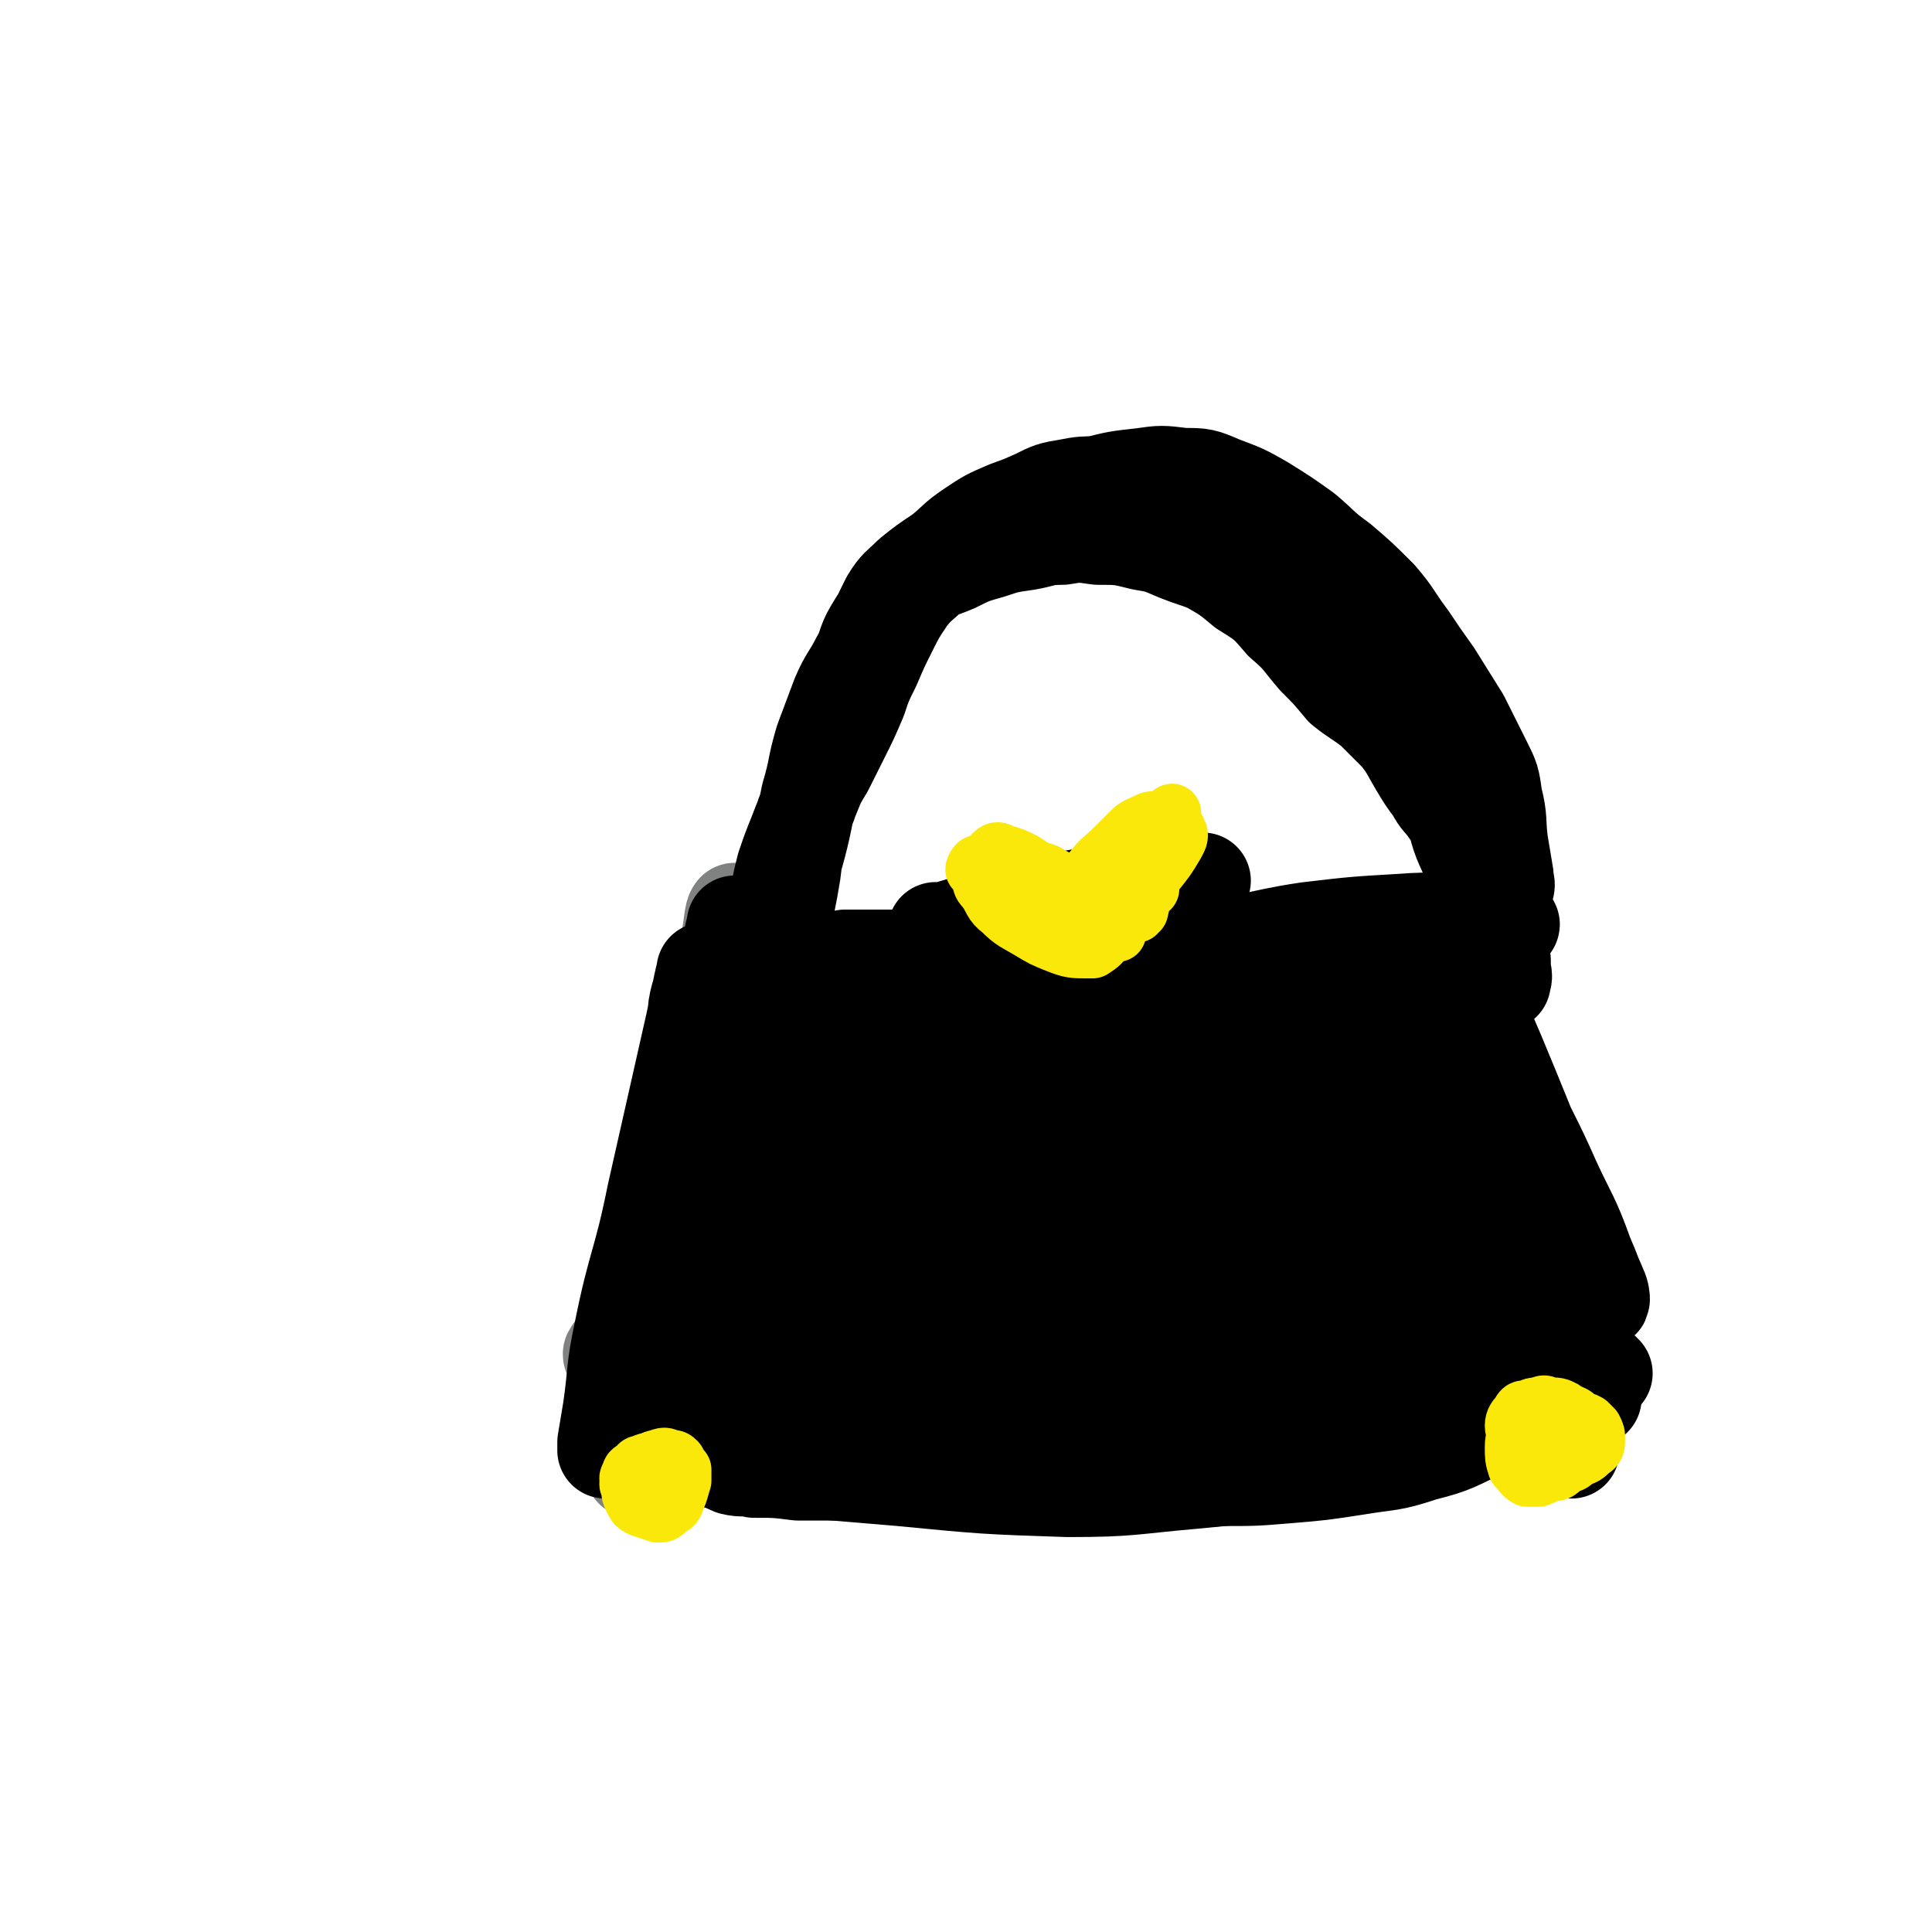 <svg viewBox='0 0 702 702' version='1.1' xmlns='http://www.w3.org/2000/svg' xmlns:xlink='http://www.w3.org/1999/xlink'><g fill='none' stroke='#808282' stroke-width='35' stroke-linecap='round' stroke-linejoin='round'><path d='M223,493c0,0 -1,0 -1,-1 1,-2 2,-2 3,-4 9,-22 10,-22 18,-44 7,-21 7,-21 12,-43 5,-18 4,-18 7,-36 3,-12 2,-12 4,-25 0,-4 1,-9 1,-9 -1,1 -1,5 -2,10 -5,27 -5,27 -10,54 -5,32 -6,32 -12,64 -4,21 -4,21 -8,43 -2,12 -1,12 -3,24 -1,4 -1,3 -2,7 0,0 0,1 0,1 1,-9 2,-10 3,-19 4,-22 4,-22 7,-44 4,-21 5,-21 8,-42 3,-16 3,-16 5,-33 2,-9 2,-9 3,-19 0,-2 0,-5 0,-3 -2,8 -3,11 -5,23 -5,26 -6,25 -11,51 -4,22 -3,22 -8,44 -3,12 -4,12 -6,25 -1,4 -1,4 0,8 0,1 0,2 1,2 2,-12 2,-13 4,-26 4,-22 4,-22 8,-44 3,-16 4,-15 6,-31 1,-5 1,-5 2,-11 0,-1 0,-1 0,-2 '/></g>
<g fill='none' stroke='#000000' stroke-width='35' stroke-linecap='round' stroke-linejoin='round'><path d='M256,455c0,0 -1,-1 -1,-1 0,0 0,0 1,1 0,0 0,0 0,0 -1,0 -1,0 -1,1 -1,1 -1,1 -1,2 -3,3 -3,5 -5,5 -2,1 -4,-1 -4,-4 -1,-17 0,-18 2,-36 1,-17 1,-17 3,-34 2,-12 2,-12 3,-23 1,-6 2,-6 3,-12 0,-1 0,-2 0,-1 -2,8 -2,10 -4,19 -7,31 -7,31 -14,62 -5,25 -7,25 -12,50 -3,14 -2,14 -4,28 -1,6 -1,6 -2,12 0,1 0,1 0,3 '/><path d='M254,427c0,0 -1,-1 -1,-1 0,0 1,0 1,1 -4,10 -4,10 -8,20 -1,2 -2,4 -2,5 0,0 2,-2 2,-4 1,-1 0,-2 1,-3 2,-15 2,-15 4,-29 4,-20 4,-20 8,-40 3,-12 3,-12 5,-24 2,-7 2,-7 3,-15 0,-1 0,-2 0,-1 -2,8 -2,10 -4,20 -5,27 -4,27 -10,54 -5,27 -6,27 -11,54 -3,18 -2,18 -5,36 -2,10 -2,10 -3,20 -1,3 0,4 -1,6 -1,1 -2,0 -2,-1 -2,-3 -1,-3 -2,-6 '/><path d='M302,351c0,0 -1,-1 -1,-1 0,0 0,0 1,1 0,0 0,0 0,0 7,0 7,0 14,0 29,-1 29,-2 58,-3 24,-1 24,-1 47,-2 18,-1 18,-2 37,-3 14,-1 14,-1 29,-2 14,-1 14,-1 28,-2 9,-1 9,-1 19,-2 5,-1 5,-1 11,-1 2,0 3,0 4,0 1,0 -1,-1 -2,-1 -5,-1 -6,0 -11,0 -13,0 -14,-1 -27,0 -17,1 -17,1 -34,3 -20,3 -20,5 -41,7 -19,2 -19,2 -39,3 -18,0 -18,1 -37,1 -15,0 -15,-1 -30,-1 -11,0 -11,0 -21,0 0,0 0,0 0,0 '/><path d='M341,339c0,0 -1,-1 -1,-1 1,0 2,0 3,0 14,-4 14,-5 29,-8 19,-4 19,-4 39,-7 13,-2 13,-2 26,-3 0,0 0,0 0,0 '/><path d='M531,351c0,0 -1,-1 -1,-1 0,0 0,0 0,1 0,0 0,0 0,0 14,32 14,32 27,64 9,20 9,20 18,39 3,7 3,7 6,14 1,2 1,4 1,4 0,1 0,0 -1,-1 -2,-8 -2,-8 -5,-15 -5,-14 -6,-14 -12,-27 -7,-16 -8,-16 -15,-32 -5,-13 -6,-13 -10,-27 -3,-9 -3,-9 -5,-19 -1,-7 -1,-7 -2,-14 0,-1 0,-3 0,-3 0,0 0,2 0,4 1,15 1,15 3,31 3,24 2,24 7,48 4,21 4,21 10,41 3,13 3,13 9,26 3,7 4,7 8,14 1,3 1,4 3,5 0,1 1,0 1,0 0,-9 0,-9 -2,-17 -3,-16 -3,-16 -7,-32 -5,-16 -4,-16 -9,-32 -5,-14 -6,-14 -10,-27 -3,-9 -2,-9 -5,-19 -1,-3 -1,-3 -2,-7 0,0 0,-1 0,0 3,7 3,7 5,15 4,18 4,19 8,38 4,19 4,19 8,38 3,15 3,15 6,30 2,11 2,11 4,23 1,7 1,7 2,13 0,0 0,0 0,1 '/><path d='M255,530c0,0 -1,-1 -1,-1 0,0 0,1 1,1 36,4 36,4 72,7 31,3 31,3 61,4 23,0 23,-1 46,-3 21,-2 21,-2 42,-6 19,-4 18,-5 37,-10 13,-4 13,-4 26,-7 9,-3 9,-2 19,-4 6,-1 6,-1 12,-2 3,-1 3,-1 6,-1 1,-1 2,0 3,0 0,0 0,0 -1,0 -4,0 -4,0 -9,0 -15,2 -15,3 -29,4 -20,3 -20,3 -41,5 -23,4 -23,4 -47,7 -23,3 -23,3 -46,4 -19,2 -19,1 -39,2 -16,1 -16,2 -31,2 -10,1 -10,1 -21,1 -5,0 -5,0 -10,0 -2,0 -3,-1 -4,0 -1,0 -1,0 -1,0 5,2 6,2 11,2 10,1 10,2 21,2 16,0 16,0 32,-1 22,-3 22,-3 44,-8 21,-5 21,-5 40,-14 15,-6 15,-7 29,-16 5,-2 5,-3 9,-5 '/><path d='M302,402c0,0 -1,-1 -1,-1 0,0 0,0 1,1 0,0 0,0 0,0 -2,5 -2,5 -3,10 -4,11 -4,11 -7,23 -1,4 -1,4 -1,8 0,1 0,1 0,1 3,-4 3,-5 5,-10 1,-2 1,-2 2,-4 1,-8 1,-8 2,-16 2,-11 3,-10 4,-21 2,-7 1,-7 2,-14 1,0 1,-1 1,-1 -2,11 -2,12 -4,22 -5,23 -5,23 -10,46 -4,19 -5,19 -9,38 -2,12 -2,12 -4,23 -1,5 -1,9 -1,10 0,1 0,-2 0,-5 5,-15 5,-14 9,-29 6,-22 5,-22 10,-45 5,-21 3,-21 9,-41 4,-15 4,-15 10,-28 2,-6 3,-6 6,-11 1,0 2,-1 2,0 -2,8 -3,9 -5,19 -6,25 -6,25 -13,51 -5,21 -5,21 -11,43 -3,11 -3,11 -7,23 -2,5 -1,6 -3,9 -1,1 -2,1 -2,0 -2,-8 -2,-9 -1,-17 1,-20 2,-20 4,-40 2,-18 2,-18 4,-36 2,-13 2,-12 3,-25 1,-7 1,-7 1,-13 0,-1 0,-2 0,-1 -5,9 -5,11 -10,22 -8,22 -9,21 -16,44 -4,17 -3,17 -5,35 -1,9 -1,9 -1,19 -1,3 -1,4 0,5 0,1 2,0 2,-2 6,-13 6,-14 11,-28 7,-22 6,-22 12,-45 5,-20 4,-20 8,-40 2,-10 2,-10 4,-20 1,-4 2,-8 2,-8 1,0 0,4 0,9 -5,23 -3,23 -10,46 -7,25 -8,24 -17,48 -6,16 -7,16 -13,32 -3,8 -2,8 -4,16 -1,2 -2,5 -1,4 0,-4 1,-6 2,-12 7,-21 7,-21 14,-41 7,-21 7,-21 15,-42 5,-14 4,-14 9,-28 2,-6 2,-7 5,-13 1,-1 2,-3 2,-1 1,9 1,11 0,22 -2,21 -2,21 -5,42 -2,18 -2,18 -5,35 -2,8 -2,8 -4,17 -1,3 -2,5 -1,6 0,1 2,-1 3,-3 6,-14 5,-14 10,-29 7,-23 6,-23 13,-46 5,-18 5,-19 11,-37 2,-9 2,-9 5,-17 1,-2 2,-5 2,-4 1,1 1,3 1,7 -1,20 -1,20 -2,40 -2,25 -3,25 -5,49 -2,17 -2,17 -3,34 -1,9 -1,9 0,18 0,3 0,5 0,5 1,1 3,-2 3,-5 4,-13 3,-13 5,-27 3,-21 2,-21 5,-43 3,-20 3,-21 8,-40 3,-12 4,-12 8,-23 1,-3 3,-6 3,-5 2,2 2,5 1,11 -1,23 -1,23 -5,46 -4,22 -5,22 -9,44 -2,12 -2,13 -3,25 -1,7 -2,7 -2,14 -1,2 -1,5 0,4 0,0 0,-3 1,-6 6,-19 6,-19 11,-39 5,-23 5,-23 10,-47 4,-20 4,-20 9,-39 2,-10 2,-10 4,-19 1,-4 2,-8 2,-8 1,0 1,3 0,6 -2,19 -2,19 -5,39 -4,27 -4,27 -8,54 -3,17 -3,17 -5,34 -1,9 -1,9 -2,18 0,3 0,6 0,5 2,0 3,-3 4,-7 5,-13 5,-13 8,-26 5,-21 4,-21 7,-42 3,-21 2,-21 6,-41 2,-12 3,-12 6,-24 1,-3 2,-6 3,-6 1,0 2,3 1,5 -1,19 -2,19 -4,37 -4,24 -4,24 -7,48 -3,18 -2,18 -3,36 -1,9 -1,9 -1,18 -1,3 -1,4 -1,6 1,1 1,0 1,0 3,-13 2,-13 5,-26 5,-22 5,-22 11,-45 5,-21 5,-21 11,-43 4,-15 4,-15 8,-29 2,-5 1,-5 3,-10 1,-1 2,-3 2,-2 2,4 2,6 1,13 -1,21 -1,21 -3,43 -2,20 -2,20 -4,40 -2,13 -2,13 -4,26 -1,5 -1,5 -2,9 0,1 1,2 1,2 4,-5 5,-6 8,-13 6,-18 5,-19 10,-38 5,-21 5,-21 10,-42 3,-14 2,-14 5,-28 1,-5 1,-6 2,-10 0,0 0,0 0,0 0,13 1,13 0,26 -1,23 -1,23 -2,45 -2,18 -2,18 -3,35 -1,9 -1,9 -2,19 0,4 0,4 0,7 0,2 0,4 0,4 1,-3 1,-6 2,-11 3,-19 3,-19 6,-37 3,-23 3,-23 6,-46 2,-16 3,-16 5,-32 1,-7 1,-7 2,-15 0,-1 1,-2 1,-1 1,8 0,9 0,19 0,24 0,24 -1,48 0,20 0,20 0,39 0,14 0,14 0,27 0,7 0,7 0,13 0,2 1,4 1,3 1,-1 1,-3 1,-7 2,-13 1,-14 2,-27 2,-19 1,-19 3,-37 2,-17 2,-17 4,-34 1,-10 1,-10 2,-20 1,-3 1,-7 1,-6 1,2 1,6 1,12 1,21 1,21 1,41 1,18 0,18 1,36 1,11 1,11 2,23 1,5 1,5 2,11 1,2 1,4 2,4 1,1 1,-1 1,-2 1,-10 1,-10 1,-20 1,-17 1,-17 1,-35 1,-19 0,-19 0,-37 0,-13 0,-13 0,-25 0,-6 0,-6 0,-11 0,-2 0,-4 0,-3 1,1 1,3 1,7 3,17 3,17 7,34 4,19 3,20 8,38 3,14 3,14 8,26 3,9 3,9 7,17 1,3 1,3 2,5 1,1 2,2 2,1 1,-5 1,-6 0,-12 -1,-17 -2,-17 -3,-34 -3,-21 -2,-21 -4,-41 -3,-16 -4,-16 -6,-32 -2,-8 -1,-8 -2,-17 0,-3 0,-6 0,-7 1,-1 1,2 2,5 4,15 4,15 7,30 4,22 3,22 8,44 4,15 4,15 10,29 4,10 4,10 9,19 2,5 2,5 5,9 1,1 1,3 1,3 0,-2 -2,-3 -3,-7 -3,-12 -2,-12 -5,-25 -3,-18 -4,-18 -7,-35 -3,-16 -3,-16 -6,-31 -1,-9 0,-9 -2,-19 0,-2 0,-2 -1,-5 0,0 0,-1 0,0 1,8 2,8 2,16 2,20 0,20 2,40 2,18 2,18 5,37 2,12 3,12 6,23 1,6 2,6 3,11 1,2 0,4 0,4 0,-1 0,-4 0,-7 0,-10 1,-10 0,-20 0,-14 -1,-14 -2,-28 0,-8 0,-8 0,-16 0,-2 0,-4 0,-4 0,0 0,2 0,4 1,11 0,11 1,21 1,11 1,11 2,23 1,6 1,6 2,13 0,2 1,2 1,4 '/><path d='M583,499c0,0 -1,-1 -1,-1 0,0 0,0 0,1 -9,4 -9,4 -19,9 -11,6 -11,6 -23,11 -11,5 -11,6 -23,9 -12,4 -12,3 -24,5 -13,2 -13,2 -25,3 -12,1 -12,1 -24,1 -14,1 -14,1 -27,1 -14,0 -14,0 -28,0 -14,-1 -14,-2 -29,-2 -13,-1 -13,-1 -27,-1 -12,-1 -12,0 -24,0 -10,0 -10,0 -19,0 -8,-1 -8,-1 -16,-1 -4,-1 -4,0 -8,-1 -2,-1 -3,-1 -3,-2 -1,-1 0,-2 1,-2 4,-2 4,-2 8,-2 7,-1 7,-1 14,0 11,1 11,1 23,3 13,3 13,4 26,5 15,2 15,2 31,1 18,-2 18,-2 35,-5 17,-3 17,-3 33,-7 12,-3 12,-4 24,-8 9,-3 9,-3 17,-5 6,-2 6,-2 11,-3 2,-1 2,0 5,0 1,0 1,0 2,0 1,0 2,0 2,0 -1,0 -2,0 -3,0 -6,0 -6,-1 -12,0 -11,0 -11,0 -22,1 -16,0 -16,1 -31,1 -18,-1 -18,-1 -36,-2 -14,-1 -14,-1 -29,-2 -13,-1 -13,-1 -25,-2 -10,-1 -10,-2 -20,-3 -7,-1 -7,-2 -13,-2 -3,-1 -3,0 -5,0 -1,0 -2,0 -2,0 2,0 4,-1 7,0 10,1 10,1 20,2 16,2 16,3 33,3 17,1 17,0 35,-2 17,-2 16,-3 33,-6 11,-2 11,-1 22,-4 10,-3 10,-2 20,-6 7,-3 7,-4 14,-8 0,0 0,0 0,0 '/><path d='M278,362c0,0 -1,-1 -1,-1 0,0 0,0 1,1 0,0 0,0 0,0 0,-2 0,-2 1,-3 1,-8 1,-8 2,-17 3,-12 4,-12 6,-24 4,-14 4,-14 7,-29 3,-10 2,-10 5,-20 3,-8 3,-8 6,-16 3,-7 4,-7 7,-13 3,-5 2,-6 5,-11 3,-5 3,-5 7,-10 4,-4 5,-4 10,-8 6,-4 6,-3 13,-6 6,-3 6,-3 13,-5 6,-2 6,-2 13,-3 6,-1 6,-2 13,-2 6,-1 6,-1 13,0 8,0 8,0 16,2 6,1 6,1 13,4 5,2 6,2 11,4 7,4 7,4 13,9 8,5 8,5 14,12 7,6 6,6 12,13 5,5 5,5 10,11 5,4 6,4 11,8 5,5 5,5 9,9 4,5 4,6 7,11 3,5 3,5 6,9 2,4 3,4 5,7 4,6 5,5 8,11 3,6 3,6 5,12 2,5 2,5 3,9 1,4 1,4 2,8 1,3 1,3 1,6 0,3 0,3 0,5 0,2 1,2 1,4 0,1 0,1 0,2 0,1 0,1 0,3 0,1 0,1 0,3 0,0 0,0 0,0 0,-1 1,-2 0,-4 0,-4 -1,-4 -2,-8 -1,-6 -1,-6 -3,-11 -3,-10 -3,-10 -6,-19 -3,-8 -4,-8 -6,-16 -3,-7 -2,-7 -5,-14 -2,-7 -2,-7 -4,-13 -3,-7 -3,-8 -6,-14 -3,-7 -3,-6 -6,-12 -4,-7 -3,-7 -7,-13 -4,-6 -5,-6 -9,-12 -4,-5 -3,-5 -7,-10 -4,-3 -4,-3 -8,-6 -4,-3 -4,-3 -7,-7 -5,-4 -5,-5 -10,-9 -5,-3 -5,-2 -10,-5 -4,-2 -4,-2 -8,-4 -4,-2 -4,-2 -9,-3 -6,-1 -6,-1 -13,-1 -6,0 -6,0 -12,0 -5,0 -5,0 -9,0 -5,0 -6,0 -11,1 -6,1 -6,1 -12,4 -7,3 -7,3 -13,7 -7,5 -7,5 -13,10 -6,5 -5,5 -11,10 -5,5 -5,4 -9,9 -4,6 -4,6 -7,12 -3,6 -3,6 -6,13 -3,6 -3,6 -5,12 -3,7 -3,7 -6,13 -3,6 -3,6 -6,12 -3,5 -3,5 -5,10 -3,7 -3,7 -5,14 -2,7 -1,7 -2,14 -1,6 -1,6 -2,11 -1,5 -2,5 -2,9 -1,3 0,3 0,5 -1,2 -1,2 -1,4 -1,2 0,2 0,4 0,0 0,0 0,0 0,0 -1,0 -1,-1 0,-1 0,-1 1,-3 0,-3 0,-3 0,-5 0,-5 -1,-5 0,-10 0,-8 0,-8 2,-16 3,-9 3,-8 6,-16 3,-7 3,-7 5,-14 3,-7 3,-7 6,-15 3,-7 3,-7 5,-14 3,-6 3,-7 5,-13 3,-6 2,-7 5,-12 3,-7 3,-7 6,-13 3,-5 4,-5 8,-9 5,-4 5,-4 11,-8 5,-4 5,-5 11,-9 6,-4 6,-4 13,-7 8,-3 8,-3 17,-5 7,-2 7,-2 15,-4 8,-2 8,-2 17,-3 7,-1 7,-1 15,0 7,0 7,0 14,3 8,3 8,3 15,7 8,5 8,5 15,10 6,5 6,6 13,11 7,6 7,6 14,13 6,7 5,7 11,15 4,6 4,6 9,13 5,8 5,8 10,16 4,8 4,8 8,16 3,6 3,6 4,13 2,8 1,8 2,16 1,6 1,6 2,12 0,3 1,3 0,5 0,1 0,2 -1,2 -1,-1 -1,-2 -3,-4 0,0 0,0 0,0 '/></g>
<g fill='none' stroke='#FAE80B' stroke-width='21' stroke-linecap='round' stroke-linejoin='round'><path d='M379,322c0,0 -1,-1 -1,-1 0,0 0,1 0,1 1,0 0,-1 0,-1 2,-1 2,-1 3,-1 2,0 3,0 4,1 2,2 1,3 3,5 3,3 3,3 6,5 2,2 2,2 3,4 1,2 2,2 2,4 1,1 0,1 0,2 -2,2 -2,3 -4,4 -5,0 -6,0 -11,-2 -5,-2 -5,-2 -10,-5 -5,-3 -6,-3 -10,-7 -4,-3 -3,-4 -6,-8 -2,-2 -1,-2 -2,-4 -1,-2 -1,-2 -2,-3 0,-1 1,-2 1,-2 2,-1 3,-1 5,-1 4,0 4,0 8,1 6,1 6,1 12,3 7,4 7,4 13,8 5,4 4,4 9,8 2,2 3,2 4,4 1,0 0,1 0,2 -2,0 -3,0 -5,0 -6,-1 -6,0 -12,-2 -6,-2 -6,-2 -11,-6 -5,-4 -5,-4 -9,-9 -3,-3 -3,-3 -5,-7 -1,-2 -2,-1 -2,-3 -1,-1 -1,-2 -1,-2 1,-1 2,-1 3,0 4,1 4,1 8,3 6,4 6,4 11,8 3,3 3,4 6,6 1,0 1,-1 1,-1 -2,-2 -2,-2 -4,-3 -1,0 0,0 -1,0 '/><path d='M418,323c0,0 -1,-1 -1,-1 0,0 0,1 0,2 -3,2 -3,2 -5,5 -5,6 -5,6 -10,11 -2,3 -2,3 -5,5 -2,0 -3,0 -4,-1 -3,-2 -4,-3 -4,-6 -1,-5 0,-6 2,-12 2,-5 2,-5 6,-10 3,-4 4,-4 8,-8 3,-3 3,-3 6,-6 2,-2 3,-2 5,-3 2,-1 2,-1 3,-1 3,0 3,0 5,2 2,1 3,1 4,2 1,2 0,3 -1,5 -3,5 -3,5 -7,10 -4,5 -4,6 -9,10 -5,4 -5,4 -11,6 -4,2 -4,2 -8,3 -2,0 -3,1 -3,0 -1,-2 -1,-4 1,-6 5,-6 6,-6 12,-12 6,-5 6,-5 12,-11 4,-4 3,-4 7,-8 2,-2 2,-2 4,-3 1,-1 1,-1 1,0 0,2 0,3 -1,5 -3,7 -4,6 -6,13 -3,8 -3,8 -5,17 -1,0 -1,0 -1,1 '/><path d='M241,536c0,0 -1,-1 -1,-1 0,0 0,0 1,1 0,0 0,0 0,0 '/><path d='M242,535c0,0 -1,-1 -1,-1 0,1 1,2 1,4 0,2 0,2 0,4 0,2 0,3 0,5 -1,0 -1,1 -2,1 -1,-1 -1,-2 -2,-2 -2,-2 -2,-1 -4,-2 -2,-1 -2,-1 -3,-2 -2,-2 -2,-2 -2,-3 -1,-2 -1,-2 0,-3 0,-1 0,-2 2,-2 2,-2 2,-1 4,-2 2,-1 2,-2 4,-2 2,-1 3,-1 4,0 2,0 2,0 3,1 1,2 1,2 2,3 0,2 0,2 0,4 -1,3 -1,4 -2,6 -1,3 -1,3 -3,4 -2,2 -2,2 -4,2 -3,-1 -3,-1 -6,-2 -2,-1 -2,-1 -3,-3 -1,-2 -1,-2 -1,-4 -1,-2 -1,-2 0,-3 0,-2 0,-3 2,-4 1,-2 1,-2 2,-2 2,-1 2,-1 4,-1 2,-1 3,-1 4,0 3,0 3,0 4,1 1,1 2,2 2,3 -1,2 -1,2 -2,4 -1,2 -1,2 -2,3 0,1 0,1 0,1 '/><path d='M570,529c0,0 -1,-1 -1,-1 0,0 0,1 0,1 -1,-1 -2,-1 -4,-2 -2,-2 -3,-2 -5,-4 -1,-1 -1,-2 -1,-3 0,-1 0,-2 1,-2 1,-2 1,-2 3,-2 2,-1 2,0 4,0 3,0 3,-1 6,0 2,0 2,0 4,1 1,1 1,1 2,2 1,2 1,2 1,4 0,2 0,3 -2,4 -2,2 -2,2 -5,3 -2,2 -2,2 -5,2 -2,1 -2,1 -5,1 -2,-1 -2,-1 -4,-2 -3,-2 -3,-1 -5,-3 -2,-2 -2,-3 -3,-6 0,-2 -1,-2 -1,-4 0,-2 1,-3 2,-4 1,-2 1,-2 3,-2 2,-1 2,-1 4,-1 2,-1 2,-1 4,0 3,0 3,0 5,1 2,2 3,1 5,3 1,2 2,2 2,4 0,3 0,3 -1,5 0,2 0,3 -2,4 -2,3 -2,3 -4,5 -2,2 -2,2 -5,2 -1,1 -2,1 -4,2 -2,0 -2,0 -4,0 -2,-1 -2,-2 -4,-4 -1,-3 -1,-4 -1,-7 0,-4 1,-4 2,-7 1,-3 1,-3 3,-5 2,-2 2,-1 4,-2 1,-1 1,-1 1,-1 '/></g>
</svg>